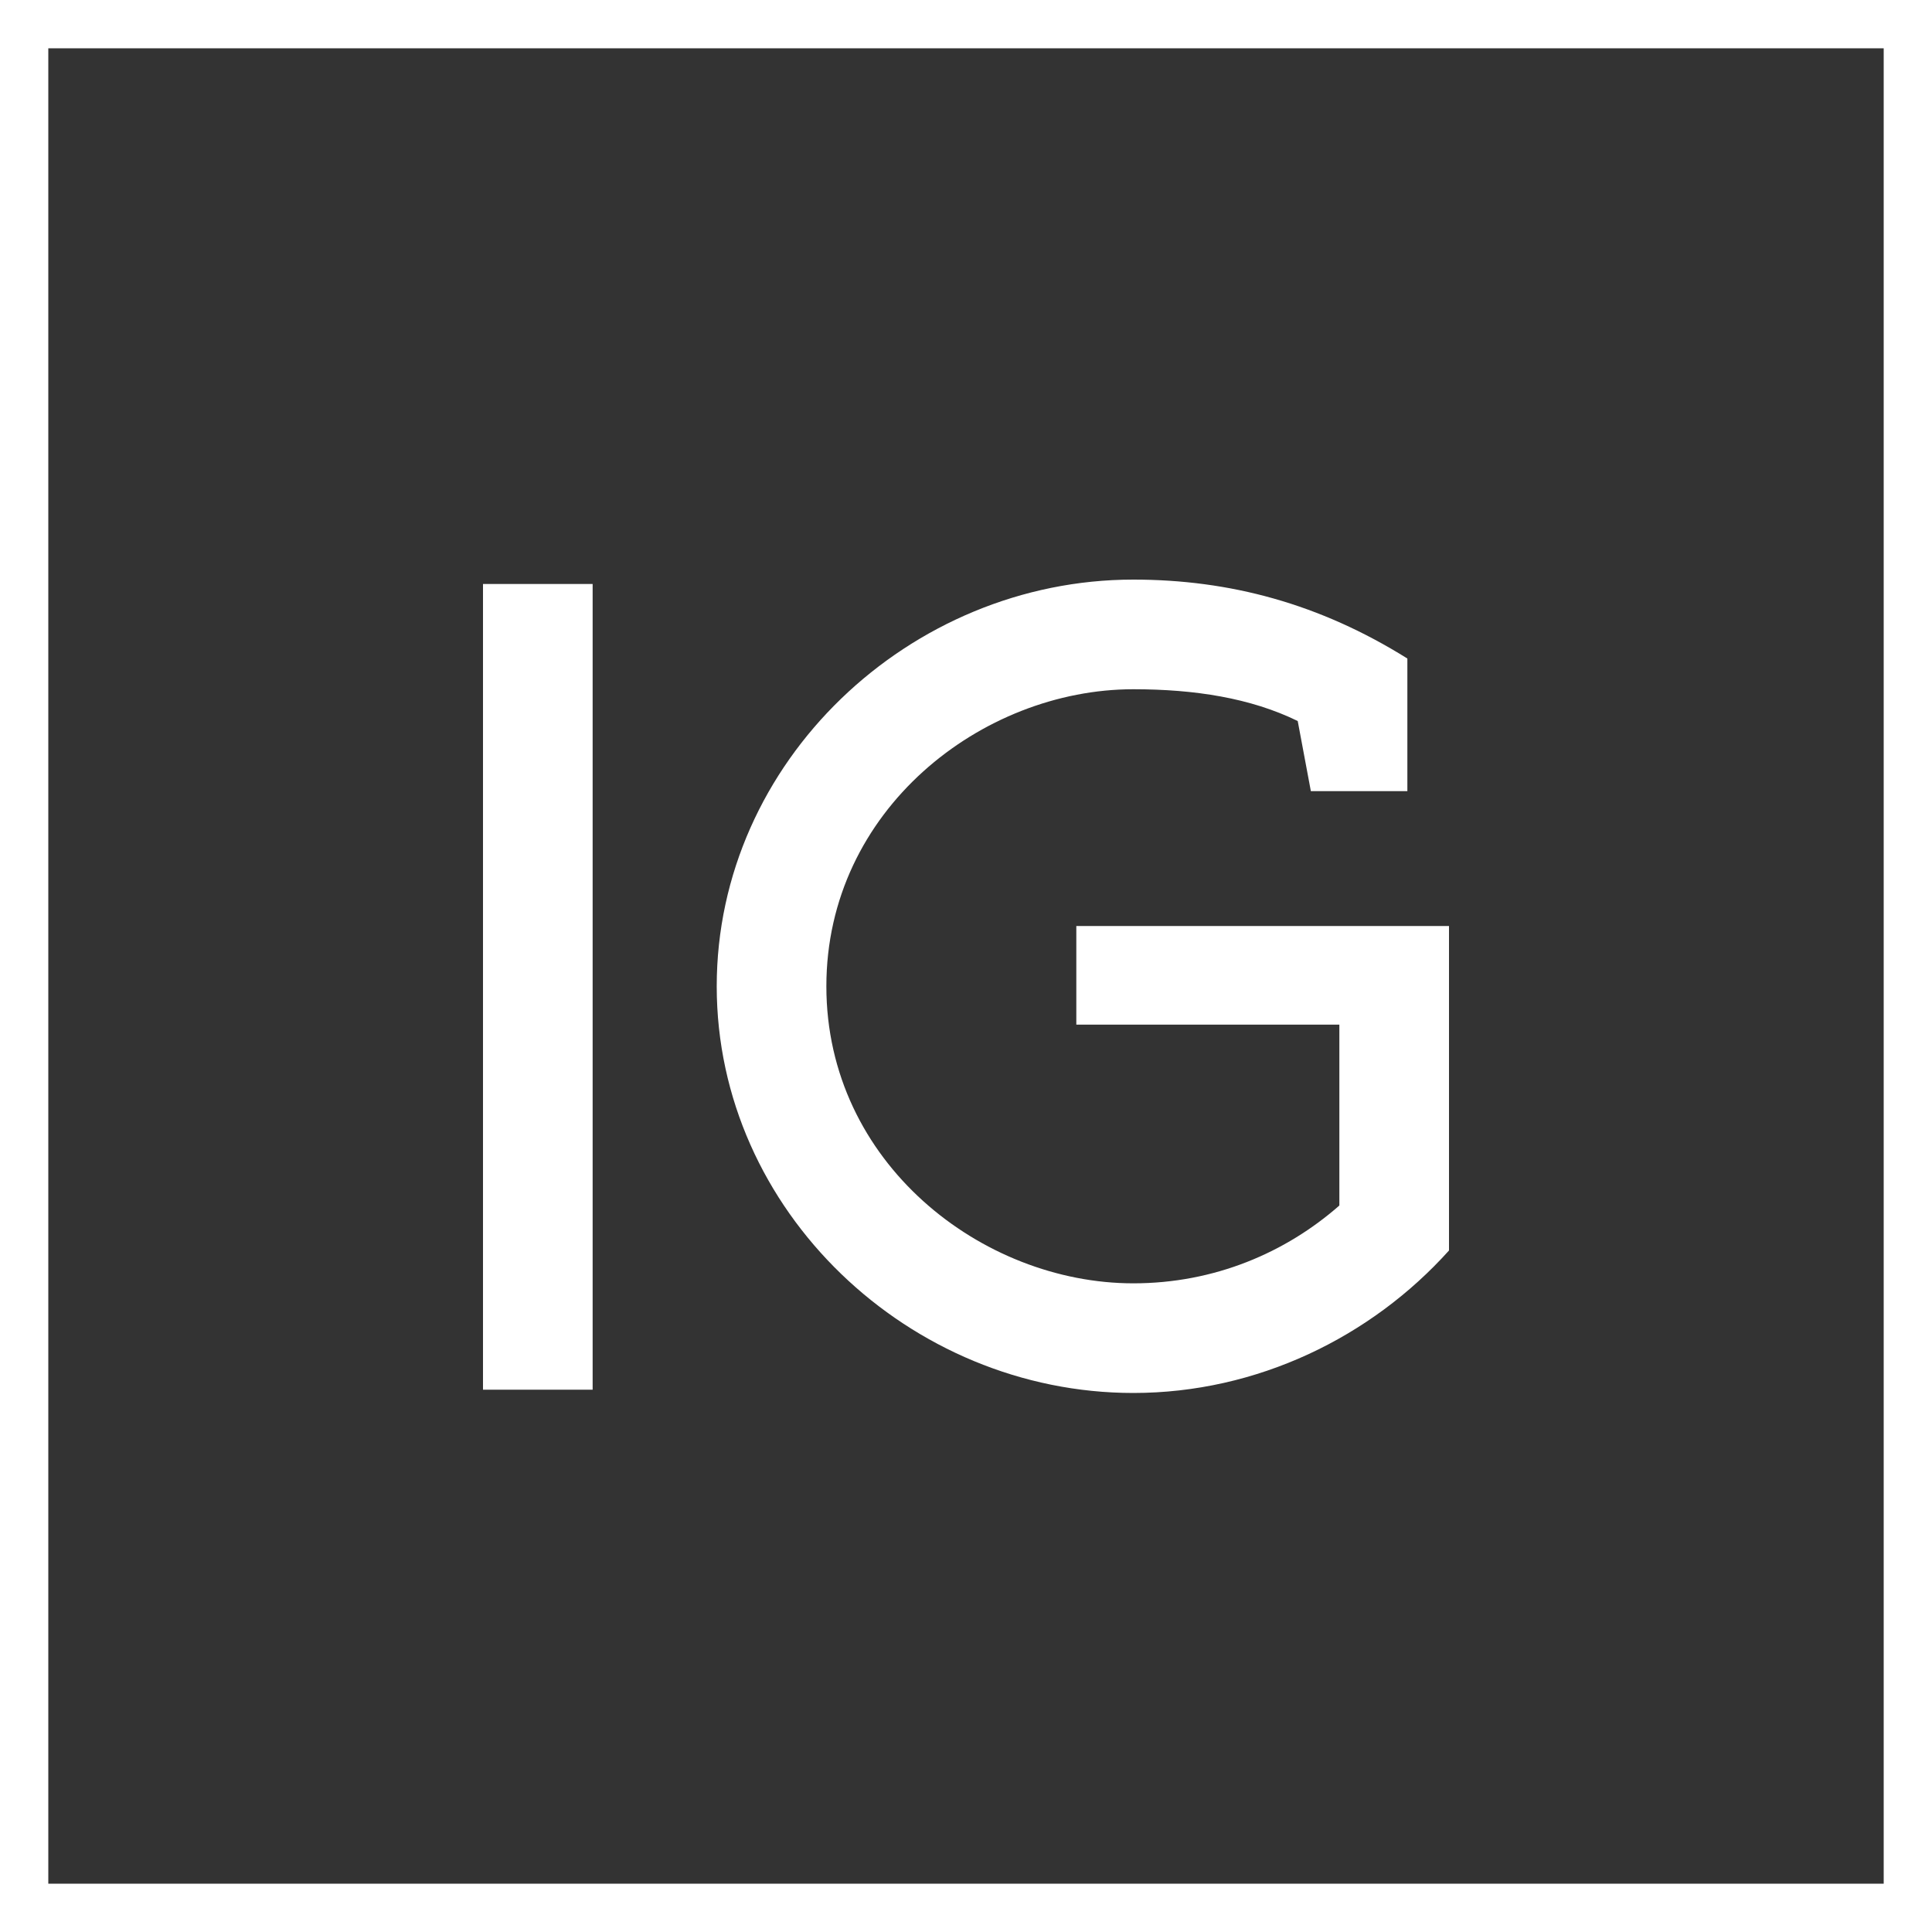 <?xml version="1.0" encoding="UTF-8"?> <svg xmlns="http://www.w3.org/2000/svg" width="40" height="40" viewBox="0 0 40 40" fill="none"><rect x="0" y="0" width="40" height="40" fill="#333333" stroke="none"/> <g clip-path="url(#clip0_212_940)"> <path d="M12.27 12.091V28.772H10V12.091H12.27ZM17.109 20.42C17.109 24.074 20.332 26.57 23.464 26.57C25.143 26.57 26.618 25.935 27.73 24.959V21.214H22.284V19.172H30V25.89C28.389 27.683 26.028 28.84 23.464 28.84C18.834 28.84 14.839 25.073 14.839 20.42C14.839 15.767 18.834 12 23.464 12C25.461 12 27.322 12.499 29.138 13.634V16.38H27.14L26.868 14.928C25.892 14.451 24.735 14.27 23.464 14.27C20.332 14.27 17.109 16.766 17.109 20.42Z" fill="white"></path> </g> <rect x="0.5" y="0.5" width="39" height="39" stroke="white"></rect> <defs> <clipPath id="clip0_212_940"> <rect width="40" height="40" fill="white"></rect> </clipPath> </defs> </svg> 